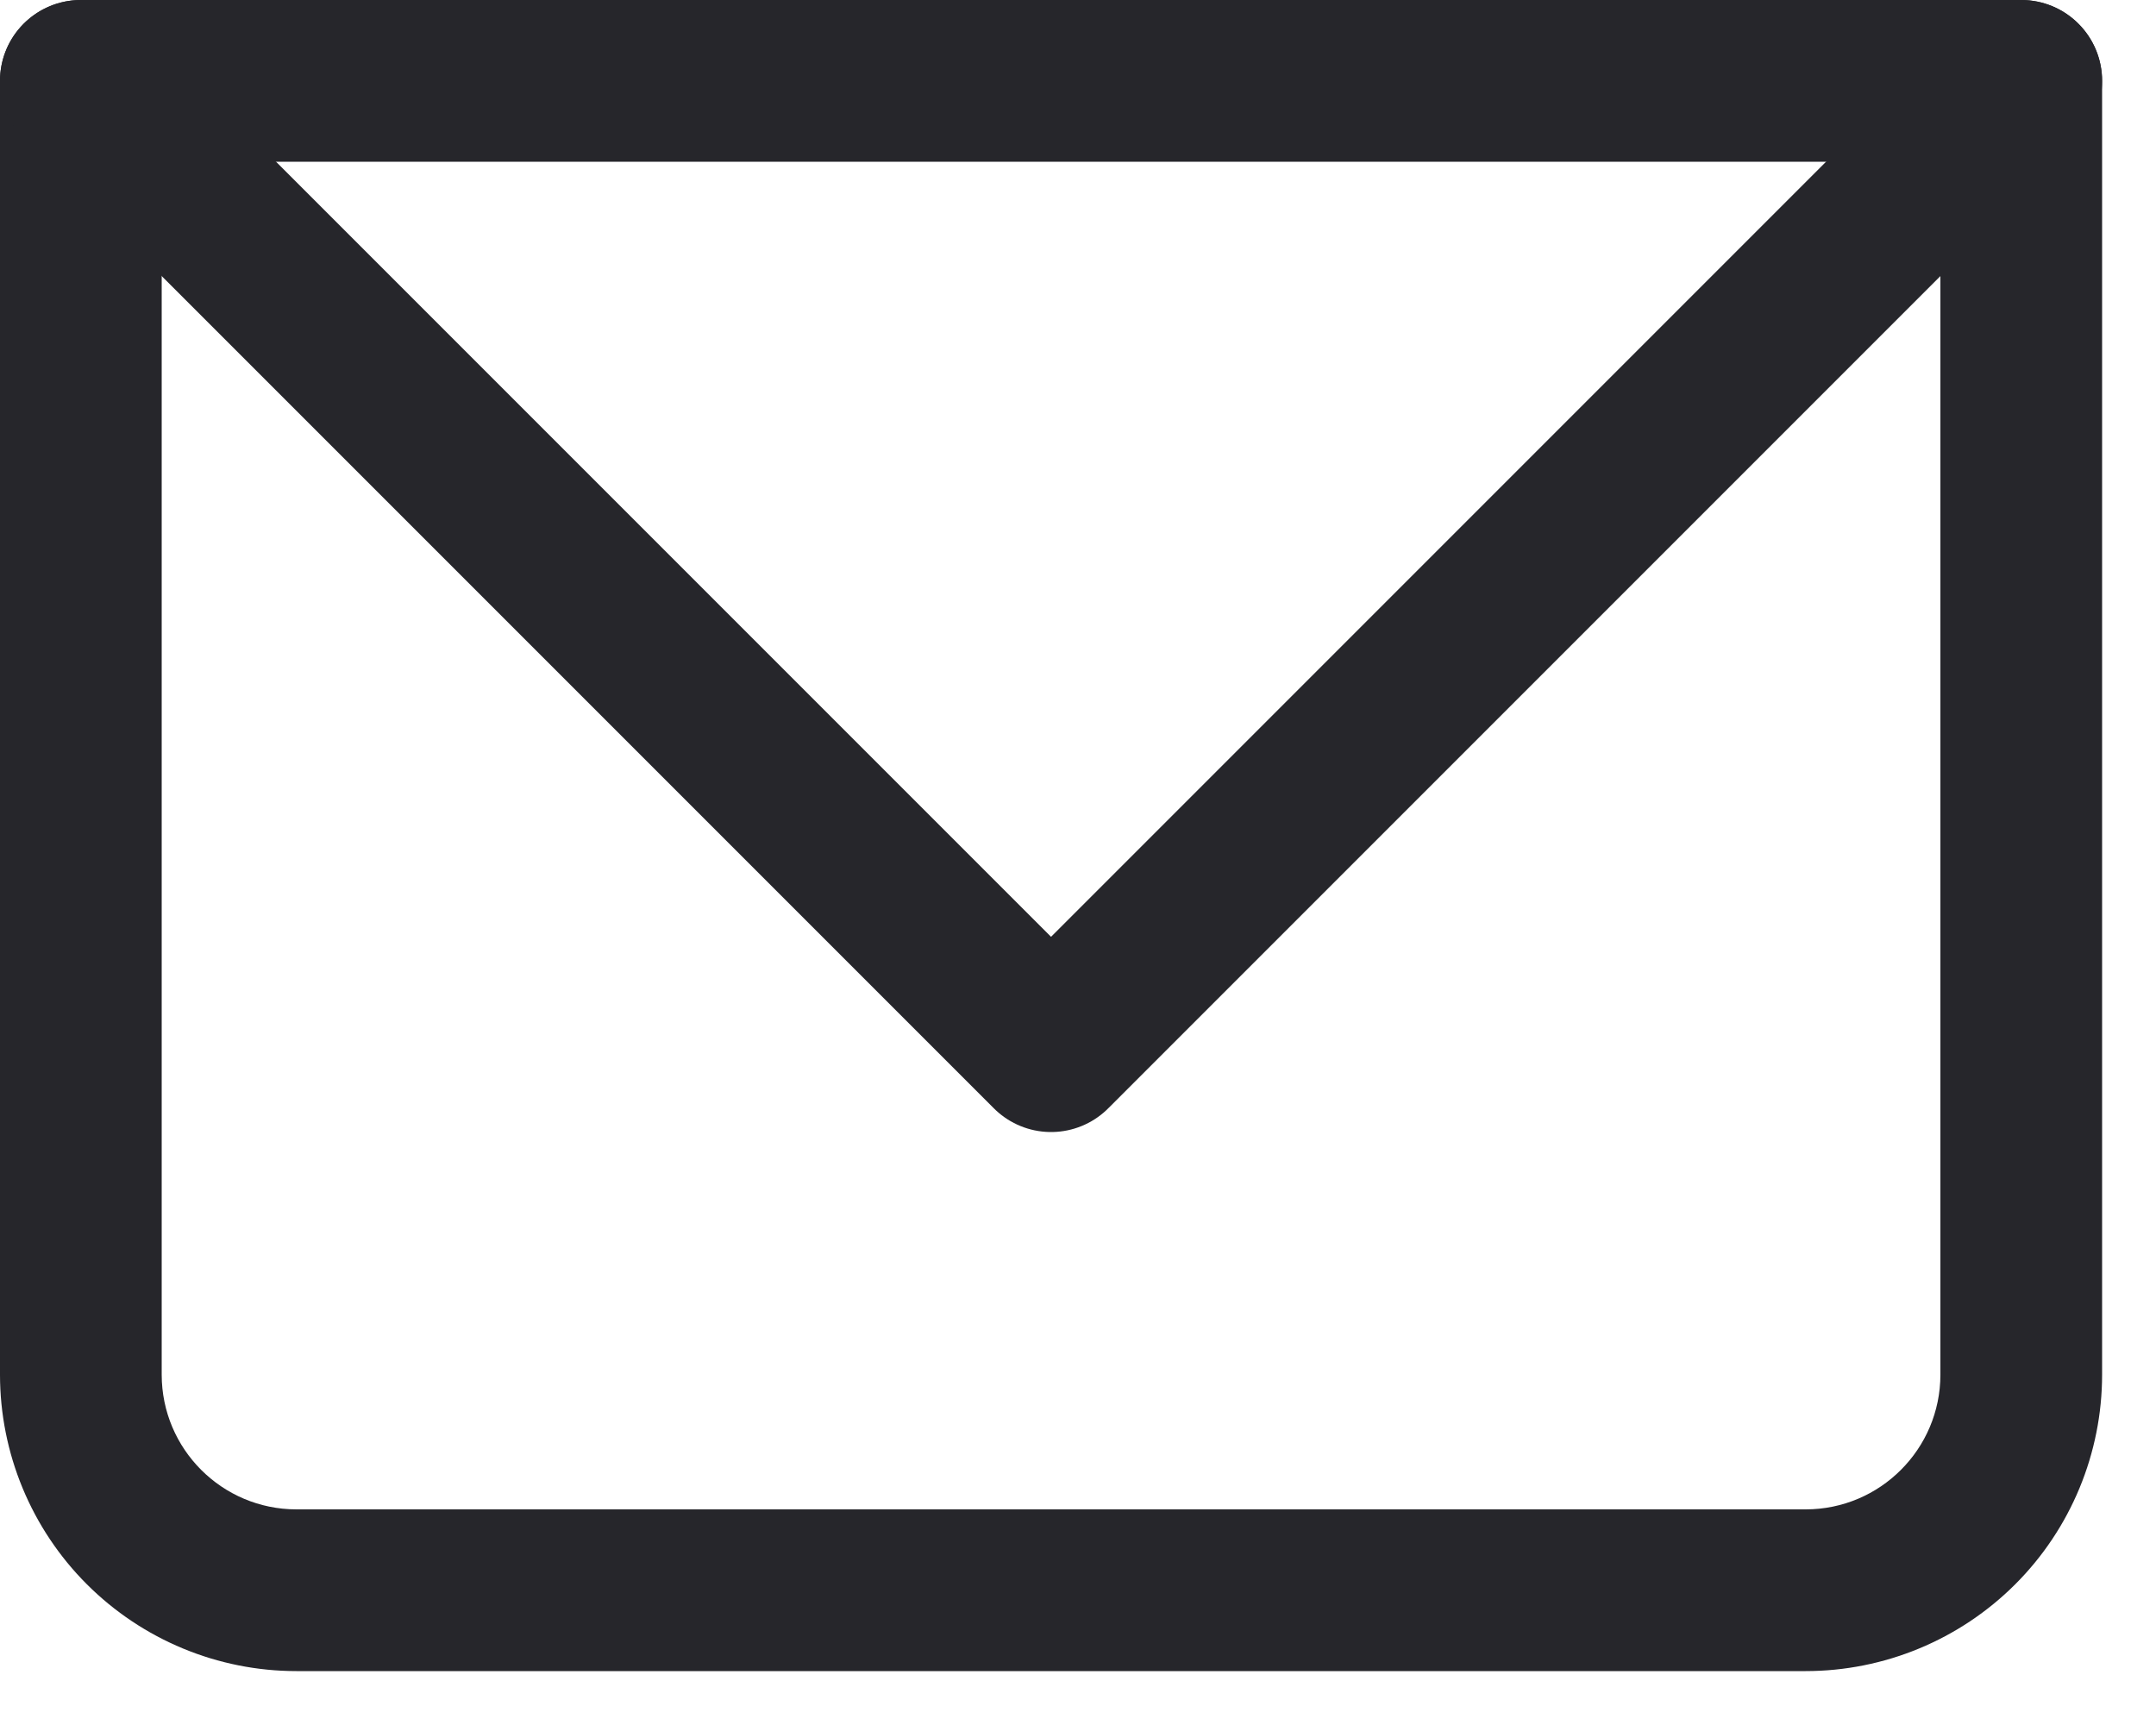 <?xml version="1.0" encoding="UTF-8"?> <svg xmlns="http://www.w3.org/2000/svg" width="20" height="16" viewBox="0 0 20 16" fill="none"><path d="M0.75 0.75V0C0.551 0 0.36 0.079 0.22 0.22C0.079 0.36 0 0.551 0 0.75H0.75ZM18.75 0.75H19.5C19.5 0.551 19.421 0.36 19.28 0.22C19.14 0.079 18.949 0 18.75 0V0.75ZM0.75 1.5H18.75V0H0.75V1.5ZM18 0.75V12.75H19.5V0.75H18ZM16.75 14H2.75V15.5H16.75V14ZM1.5 12.75V0.75H0V12.75H1.5ZM2.75 14C2.06 14 1.5 13.44 1.5 12.75H0C0 13.479 0.29 14.179 0.805 14.694C1.321 15.21 2.021 15.5 2.75 15.5V14ZM18 12.75C18 13.44 17.44 14 16.75 14V15.5C17.479 15.5 18.179 15.21 18.695 14.694C19.21 14.179 19.5 13.479 19.5 12.75H18Z" fill="#26262B"></path><path d="M0.75 0.75L9.75 9.75L18.75 0.75" stroke="#26262B" stroke-width="1.5" stroke-linecap="round" stroke-linejoin="round"></path></svg> 